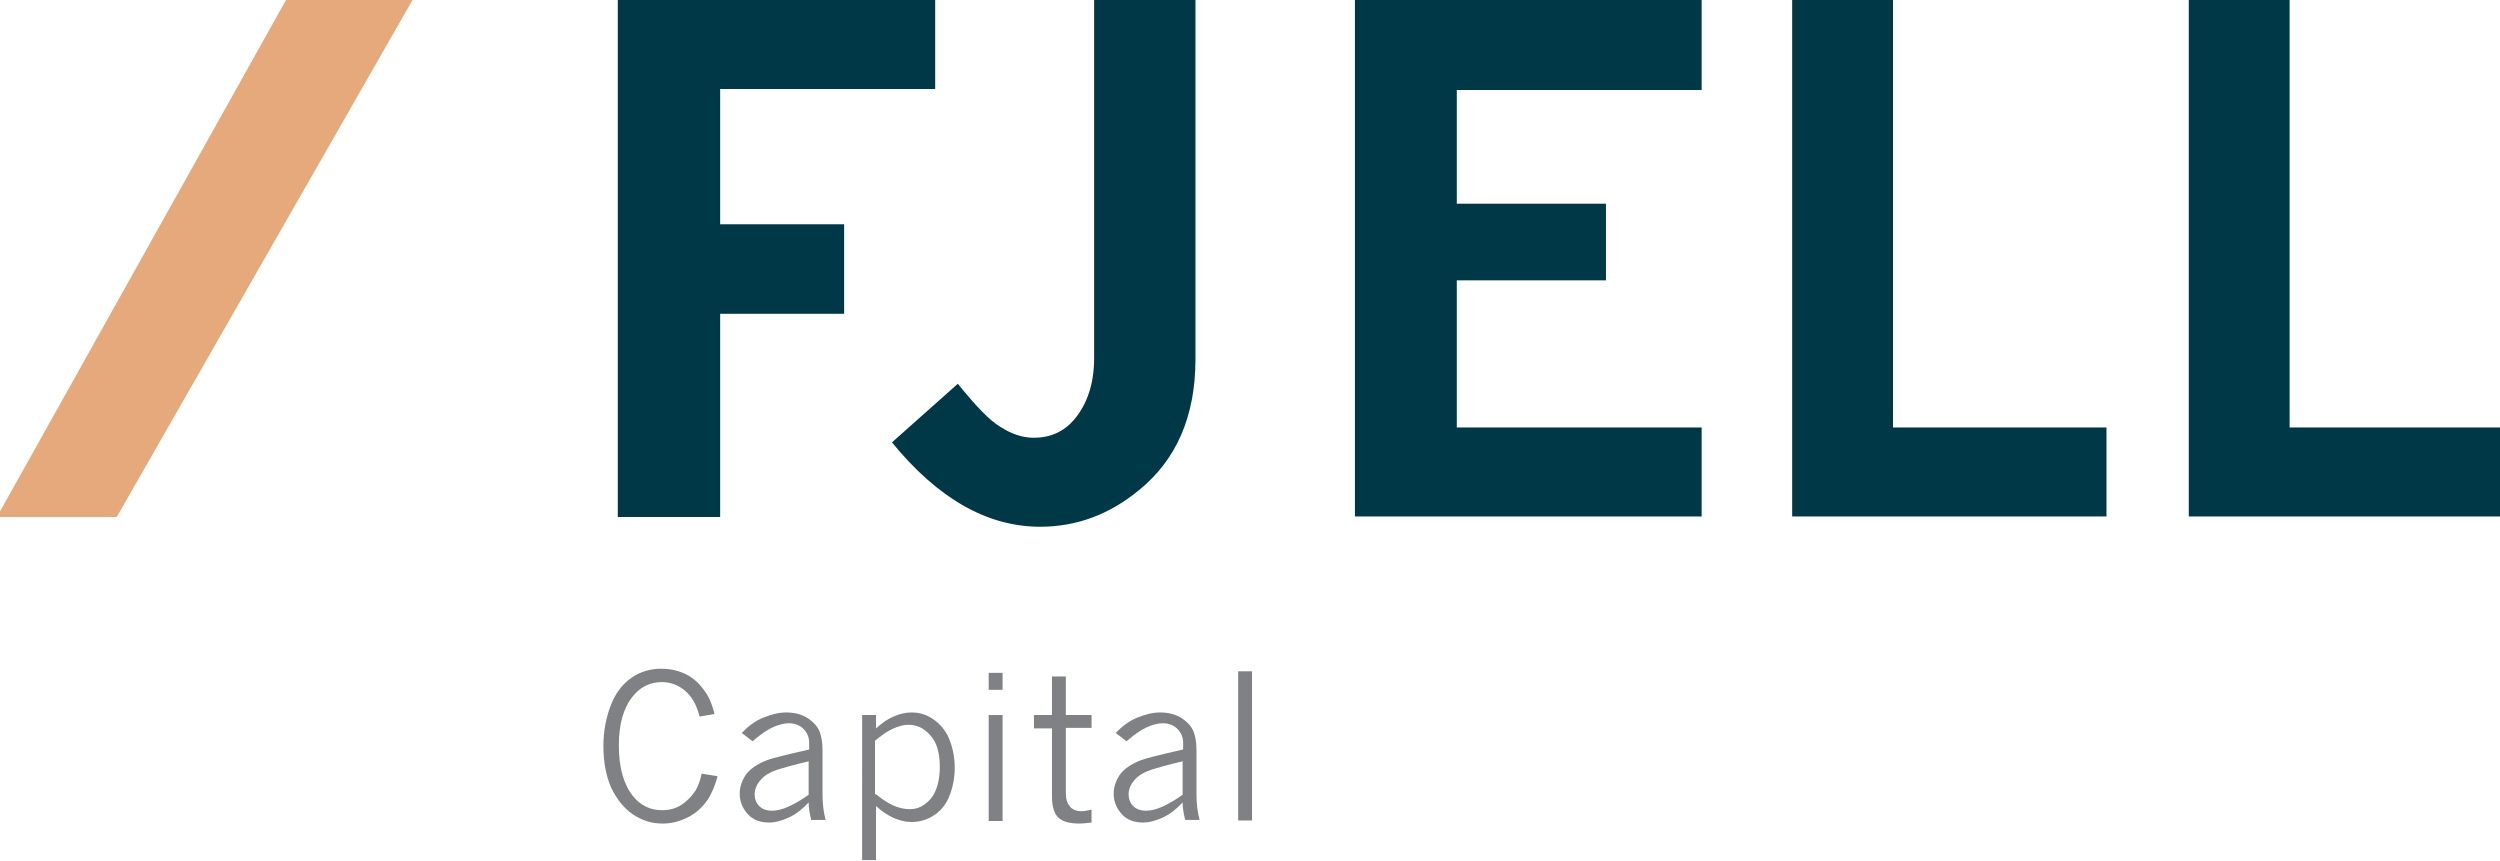 <?xml version="1.0" encoding="utf-8"?>
<!-- Generator: Adobe Illustrator 26.2.1, SVG Export Plug-In . SVG Version: 6.00 Build 0)  -->
<svg version="1.1" id="Layer_1" xmlns="http://www.w3.org/2000/svg" xmlns:xlink="http://www.w3.org/1999/xlink" x="0px" y="0px"
	 viewBox="0 0 486 167.3" style="enable-background:new 0 0 486 167.3;" xml:space="preserve">
<style type="text/css">
	.st0{fill:#003B71;}
	.st1{fill:#6698AD;}
	.st2{fill:#A30C33;}
	.st3{fill:#5E6468;}
	.st4{fill:#00324B;}
	.st5{fill:#0078A7;}
	.st6{fill:#1E4F69;}
	.st7{fill:#3896C5;}
	.st8{fill:#84B6A0;}
	.st9{fill:#231F20;}
	.st10{fill:#495966;}
	.st11{fill:#8E9398;}
	.st12{fill:#98C93C;}
	.st13{fill:#0C121F;}
	.st14{fill:#00A8D5;}
	.st15{fill:#000F9F;}
	.st16{fill:#043673;}
	.st17{fill:#3E5170;}
	.st18{fill:#5B6670;}
	.st19{fill:#0054A6;}
	.st20{fill:#1E384B;}
	.st21{fill:#1E4164;}
	.st22{fill:#FFFFFF;}
	.st23{fill:#C7AA5E;}
	.st24{fill:#3D5D6F;}
	.st25{fill:#002532;}
	.st26{fill:#8B752E;}
	.st27{fill:#5A2D3F;}
	.st28{fill:#676C72;}
	.st29{fill:#D26249;}
	.st30{fill:#79675D;}
	.st31{fill:#3E5565;}
	.st32{fill:#737B82;}
	.st33{fill:#193E59;}
	.st34{fill:#007574;}
	.st35{fill:#39607A;}
	.st36{fill:#7094AA;}
	.st37{fill:#3E5567;}
	.st38{fill:#313896;}
	.st39{fill:#013532;stroke:#013532;stroke-width:0.25;stroke-miterlimit:10;}
	.st40{fill:#638A86;}
	.st41{fill:#DAD8BE;}
	.st42{fill:#A1B9B6;}
	.st43{fill:#013532;}
	.st44{fill:#5A7F71;}
	.st45{fill:#163029;}
	.st46{fill:#3A557D;}
	.st47{fill:#4D525A;}
	.st48{fill:#4F545C;}
	.st49{clip-path:url(#XMLID_00000093173124247133651770000010282751850086571398_);fill:#00395C;}
	.st50{clip-path:url(#XMLID_00000132056947141317452510000016757387414928673421_);fill:#00395C;}
	.st51{clip-path:url(#XMLID_00000098189238248046074300000012937979860222086532_);fill:#318BB5;}
	.st52{clip-path:url(#XMLID_00000036239607214436934960000009994140576488047801_);fill:#318BB5;}
	.st53{fill:#003F64;}
	.st54{fill:#318BB5;}
	.st55{fill:#14377D;}
	.st56{fill:#0076BE;}
	.st57{fill:#102B4A;}
	.st58{fill:#69A1CF;}
	.st59{fill:#EF9620;}
	.st60{fill:#08263E;}
	.st61{fill:#1D8DC8;}
	.st62{fill:#1C3D6E;}
	.st63{fill:#003A70;}
	.st64{fill:#003847;}
	.st65{fill:#808184;}
	.st66{fill:#E5A97C;}
	.st67{fill:#003643;}
	.st68{fill:#517890;}
	.st69{fill:none;}
	.st70{fill:#003B45;}
	.st71{fill:#2C7B80;}
	.st72{fill:#517891;}
	.st73{fill:#F58021;}
	.st74{fill:#001E45;}
	.st75{fill:#4D6182;}
	.st76{clip-path:url(#SVGID_00000011716838809035329900000011414716623311974791_);fill:#4D6182;}
	.st77{clip-path:url(#SVGID_00000098207154485115571600000003162800125196156351_);fill:#4D6182;}
	.st78{fill:#444E69;}
	.st79{fill:#82A1C3;}
	.st80{fill:#123154;}
	.st81{fill:#1BA6DF;}
	.st82{fill:#013E6A;}
	.st83{fill:url(#SVGID_00000043446632704775024590000008555813668771626661_);}
	.st84{fill:url(#SVGID_00000090257772783778102260000003074336407288272528_);}
	.st85{fill:url(#SVGID_00000036225082669206079200000013979829304647161989_);}
	.st86{fill:#A69B95;}
	.st87{fill:#385676;}
	.st88{fill:#CD9F26;}
	.st89{fill:#3F605E;}
	.st90{fill:#003644;}
	.st91{fill:#0A3F60;}
	.st92{fill:#4E5556;}
	.st93{fill:none;stroke:#4E5556;stroke-width:0.914;stroke-miterlimit:10;}
	.st94{fill:#0F2B4D;}
	.st95{fill:#559CB5;}
	.st96{fill:#2BABE2;}
	.st97{fill:#1C2B39;}
	.st98{fill:#1E3565;}
	.st99{fill:#303C42;}
	.st100{fill:#3C5164;}
	.st101{fill:#3C5164;stroke:#3C5164;stroke-width:8.000000e-02;}
	.st102{fill:#EE3F23;}
	.st103{clip-path:url(#SVGID_00000150076008453065094290000013173971303974132632_);fill:#457583;}
	.st104{clip-path:url(#SVGID_00000150076008453065094290000013173971303974132632_);fill:#003B56;}
	.st105{fill:#003B56;}
	.st106{fill:#474F8B;}
	.st107{fill:#243746;}
	.st108{fill:#0099A8;}
	.st109{fill:#003E6B;}
	.st110{fill:#CEA764;}
	.st111{fill:#F48021;}
	.st112{fill:#3A617A;}
	.st113{fill:#41484F;}
	.st114{fill:#AA985D;}
	.st115{fill:#003B4D;}
	.st116{fill:none;stroke:#003B4D;stroke-width:0.536;}
	.st117{fill:#B3B6B7;}
	.st118{fill:#004A80;}
	.st119{fill:#94999E;}
	.st120{fill:#7E8D96;}
	.st121{fill:#082C47;}
	.st122{fill:#3F75A1;}
	.st123{fill:#233269;}
	.st124{fill:#0377BD;}
	.st125{fill:#007366;}
	.st126{fill:#0D499C;}
	.st127{fill:#00507D;}
	.st128{fill:#231F20;stroke:#231F20;stroke-miterlimit:10;}
	.st129{fill:#253E51;}
	.st130{fill:#527D97;}
	.st131{fill:#786658;}
	.st132{fill:#205A41;}
	.st133{fill:url(#SVGID_00000094614864153358613790000007240504347869778564_);}
	.st134{opacity:0.5;fill:url(#SVGID_00000029764575106584671250000013261212972693533330_);}
	.st135{fill:url(#SVGID_00000018198116034078020940000000620160139337845121_);}
	.st136{opacity:0.5;fill:url(#SVGID_00000163061945413515575530000008791913879250914433_);}
	.st137{fill:url(#SVGID_00000114032702373540221880000004262967359214902699_);}
	.st138{fill:url(#SVGID_00000031175451895948050310000011469176618229304244_);}
	.st139{fill:url(#SVGID_00000011733149783914401900000012159806343611355302_);}
	.st140{fill:url(#SVGID_00000097495818380376024870000008071958781297580450_);}
	.st141{opacity:0.5;fill:url(#SVGID_00000005233122109866087280000006124389938921174452_);}
	.st142{fill:#7B868C;}
	.st143{fill:#001F60;}
	.st144{fill:#4A7CA3;}
	.st145{fill:#1D4063;}
	.st146{fill:#003A4A;}
	.st147{fill:#DAA900;}
	.st148{fill:#4E9EB8;}
	.st149{fill:#5AA3D2;}
	.st150{fill-rule:evenodd;clip-rule:evenodd;fill:#144279;}
	.st151{fill:#062A30;stroke:#062A30;stroke-width:0.25;}
	.st152{fill:#014868;}
	.st153{fill:#062A30;}
	.st154{fill:#0989C0;}
</style>
<g>
	<g>
		<path class="st64" d="M120.1,0h61.7v17.3H140v26.3h24.1V61H140v39.5h-19.9V0z"/>
	</g>
	<g>
		<path class="st64" d="M212.8,0h19.6v69.8c0,11.1-3.7,19.6-11,25.5c-5.7,4.7-12.1,7.1-19.2,7.1c-10.3,0-19.9-5.5-28.8-16.4
			l12.8-11.4c3.4,4.2,6.1,7.1,8.3,8.4c2.2,1.4,4.3,2.1,6.5,2.1c3.2,0,5.8-1.2,7.8-3.5c2.6-3.1,3.9-7.1,3.9-12V0z"/>
	</g>
	<g>
		<path class="st64" d="M263.4,0h67.4v17.5h-47.6v22.1h29v14.9h-29v28.6h47.6v17.3h-67.4V0z"/>
		<path class="st64" d="M348.4,0H368v83.1h41.5v17.3h-61.1V0z"/>
		<path class="st64" d="M425.5,0h19.6v83.1h41.5v17.3h-61.1V0z"/>
	</g>
	<g>
		<path class="st65" d="M139.5,150.9c-0.5,1.8-1.1,3.3-1.9,4.5c-1,1.5-2.3,2.7-3.9,3.5c-1.6,0.8-3.2,1.2-4.9,1.2
			c-2.1,0-4-0.6-5.8-1.8c-1.7-1.2-3.1-2.9-4.2-5.2c-1-2.3-1.5-5-1.5-8.1c0-2.8,0.5-5.4,1.4-7.8c0.9-2.4,2.3-4.2,4-5.4
			c1.7-1.2,3.7-1.8,5.8-1.8c1.9,0,3.5,0.4,4.9,1.1c1.4,0.7,2.7,1.9,3.7,3.4c0.8,1.1,1.4,2.6,1.8,4.3l-2.9,0.5
			c-0.6-2.3-1.5-3.9-2.8-5c-1.3-1.1-2.8-1.7-4.5-1.7c-2.3,0-4.2,0.9-5.7,2.8c-1.8,2.2-2.7,5.4-2.7,9.5c0,4.2,0.9,7.5,2.7,9.8
			c1.5,1.9,3.4,2.8,5.7,2.8c1.4,0,2.6-0.3,3.7-1c1.1-0.7,2-1.6,2.8-2.8c0.5-0.8,0.9-1.9,1.2-3.3L139.5,150.9z"/>
		<path class="st65" d="M144.2,142.5c1.3-1.4,2.7-2.4,4.2-3c1.5-0.6,3-1,4.4-1c1.7,0,3.1,0.4,4.2,1.1c1.2,0.8,2,1.7,2.4,2.8
			c0.3,0.9,0.5,2,0.5,3.4v8.7c0,1.7,0.2,3.4,0.6,4.9h-2.8c-0.3-1.2-0.5-2.4-0.5-3.4c-1.2,1.3-2.5,2.3-3.8,2.9s-2.6,1-3.9,1
			c-1.7,0-3.1-0.5-4.1-1.6c-1-1.1-1.6-2.4-1.6-4c0-1.3,0.4-2.5,1.2-3.7c0.8-1.1,2.1-2,3.8-2.7c1.2-0.5,4.1-1.2,8.5-2.2v-1.3
			c0-1.1-0.4-2-1.1-2.7c-0.7-0.7-1.7-1.1-2.8-1.1c-1,0-2.1,0.3-3.2,0.8c-1.1,0.5-2.4,1.4-3.9,2.7L144.2,142.5z M157.2,154.5v-6.5
			c-3,0.7-5,1.3-6,1.6c-1.5,0.5-2.7,1.2-3.4,2.1c-0.7,0.8-1.1,1.8-1.1,2.7c0,0.9,0.3,1.7,0.9,2.3c0.6,0.6,1.4,0.9,2.5,0.9
			c1,0,2.1-0.3,3.2-0.8C154.6,156.2,155.8,155.5,157.2,154.5z"/>
		<path class="st65" d="M170.3,141.6c1.1-1,2.2-1.8,3.4-2.3c1.1-0.5,2.3-0.8,3.5-0.8c1.5,0,2.9,0.4,4.2,1.3c1.3,0.9,2.4,2.1,3.1,3.8
			c0.7,1.7,1.1,3.6,1.1,5.6c0,2.1-0.4,4-1.1,5.7c-0.7,1.7-1.8,2.9-3.1,3.7s-2.7,1.2-4.2,1.2c-1.2,0-2.3-0.3-3.5-0.8
			c-1.1-0.5-2.3-1.3-3.4-2.3v10.5h-2.7V139h2.7V141.6z M170.3,154.4c1.2,1,2.3,1.7,3.4,2.2c1.1,0.5,2.2,0.7,3.2,0.7
			c1.6,0,2.9-0.7,4.1-2.1c1.1-1.4,1.7-3.5,1.7-6.2c0-2.6-0.6-4.7-1.8-6c-1.2-1.4-2.6-2.1-4.3-2.1c-1,0-2,0.3-3.1,0.8
			c-1.1,0.5-2.2,1.3-3.4,2.3V154.4z"/>
		<path class="st65" d="M192.2,130.8h2.7v3.3h-2.7V130.8z M192.2,139h2.7v20.6h-2.7V139z"/>
		<path class="st65" d="M204.5,131.5h2.7v7.5h5v2.5h-5v12.8c0,1.1,0.3,1.9,0.8,2.5c0.5,0.6,1.3,0.9,2.2,0.9c0.5,0,1.1-0.1,2-0.3v2.5
			c-0.9,0.1-1.7,0.2-2.4,0.2c-1.9,0-3.3-0.4-4.1-1.2c-0.8-0.8-1.2-2.2-1.2-4v-13.3H201V139h3.5V131.5z"/>
		<path class="st65" d="M216.9,142.5c1.3-1.4,2.7-2.4,4.2-3c1.5-0.6,3-1,4.4-1c1.7,0,3.1,0.4,4.2,1.1c1.2,0.8,2,1.7,2.4,2.8
			c0.3,0.9,0.5,2,0.5,3.4v8.7c0,1.7,0.2,3.4,0.6,4.9h-2.8c-0.3-1.2-0.5-2.4-0.5-3.4c-1.2,1.3-2.5,2.3-3.8,2.9c-1.3,0.6-2.6,1-3.9,1
			c-1.7,0-3.1-0.5-4.1-1.6c-1-1.1-1.6-2.4-1.6-4c0-1.3,0.4-2.5,1.2-3.7c0.8-1.1,2.1-2,3.8-2.7c1.2-0.5,4.1-1.2,8.5-2.2v-1.3
			c0-1.1-0.4-2-1.1-2.7c-0.7-0.7-1.7-1.1-2.8-1.1c-1,0-2.1,0.3-3.2,0.8c-1.1,0.5-2.4,1.4-3.9,2.7L216.9,142.5z M229.9,154.5v-6.5
			c-3,0.7-5,1.3-6,1.6c-1.5,0.5-2.7,1.2-3.4,2.1c-0.7,0.8-1.1,1.8-1.1,2.7c0,0.9,0.3,1.7,0.9,2.3c0.6,0.6,1.4,0.9,2.5,0.9
			c1,0,2.1-0.3,3.2-0.8C227.3,156.2,228.5,155.5,229.9,154.5z"/>
		<path class="st65" d="M240.7,130.5h2.7v29h-2.7V130.5z"/>
	</g>
	<polygon class="st66" points="55.6,0 -0.6,100.5 22.7,100.5 80.2,0 	"/>
</g>
</svg>
